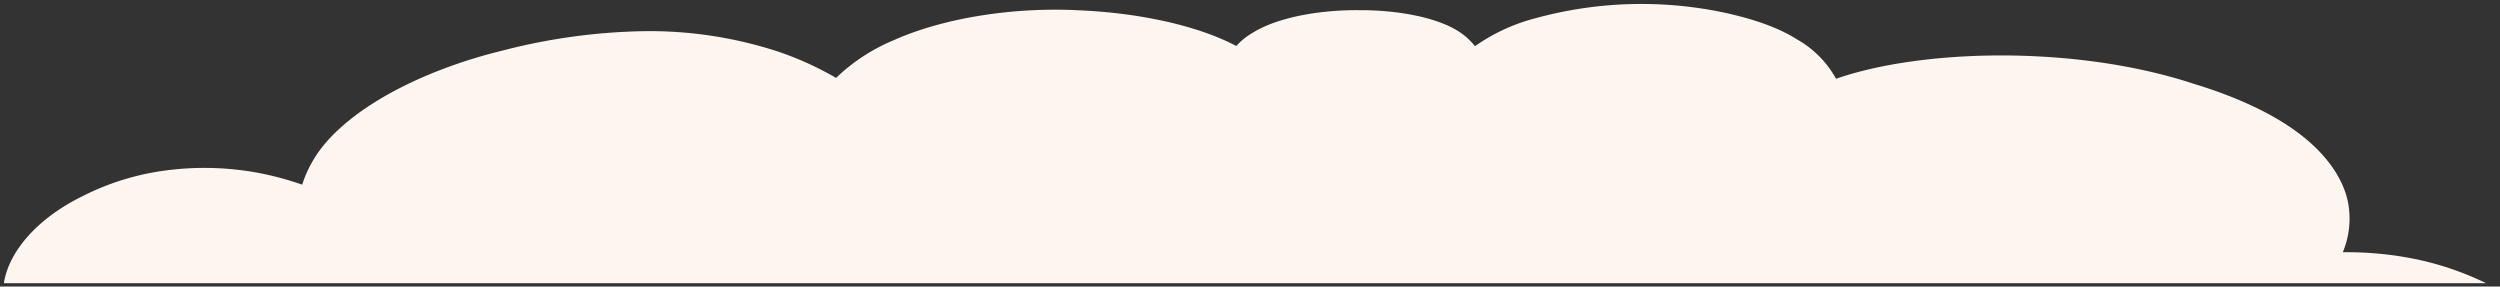 <svg xmlns="http://www.w3.org/2000/svg" width="377.679" height="43.288"><rect width="100%" height="100%" fill="#333333" stroke="none"/><path d="M362.975 38.785a52.823 52.823 0 0 0-9.044-.68 13.2 13.2 0 0 0 .8-7.482c-.683-3.53-3.185-7.255-7.337-10.4-4.152-3.174-9.84-5.7-15.926-7.547-17.973-5.927-41.18-5.279-54.091-.777a15.365 15.365 0 0 0-5.858-5.927c-3.3-2.105-7.849-3.466-12.4-4.34a60.568 60.568 0 0 0-27.074 1.1 28.223 28.223 0 0 0-9.214 4.243 11.319 11.319 0 0 0-1.422-1.458c-3.359-2.878-10.355-4.007-15.986-3.979-5.8-.065-12.286 1-16.153 3.4a10.24 10.24 0 0 0-2.5 2.008c-6.087-3.206-14.962-4.987-23.494-5.376-10.409-.583-21.1 1.263-28.325 4.534a27.938 27.938 0 0 0-8.645 5.668 47.965 47.965 0 0 0-8.873-4.016A62.558 62.558 0 0 0 97.241 4.71a90.85 90.85 0 0 0-21.272 2.917c-13.423 3.271-24.969 9.749-28.894 17a17.131 17.131 0 0 0-1.422 3.271 46.534 46.534 0 0 0-6.77-1.809 44.6 44.6 0 0 0-13.708-.356 38.905 38.905 0 0 0-12.8 3.951C5.383 33.145 1.295 38.17.583 42.788h375a45.023 45.023 0 0 0-12.608-4" fill="#fdf5ef" stroke="rgba(0,0,0,0)" stroke-miterlimit="10"/></svg>